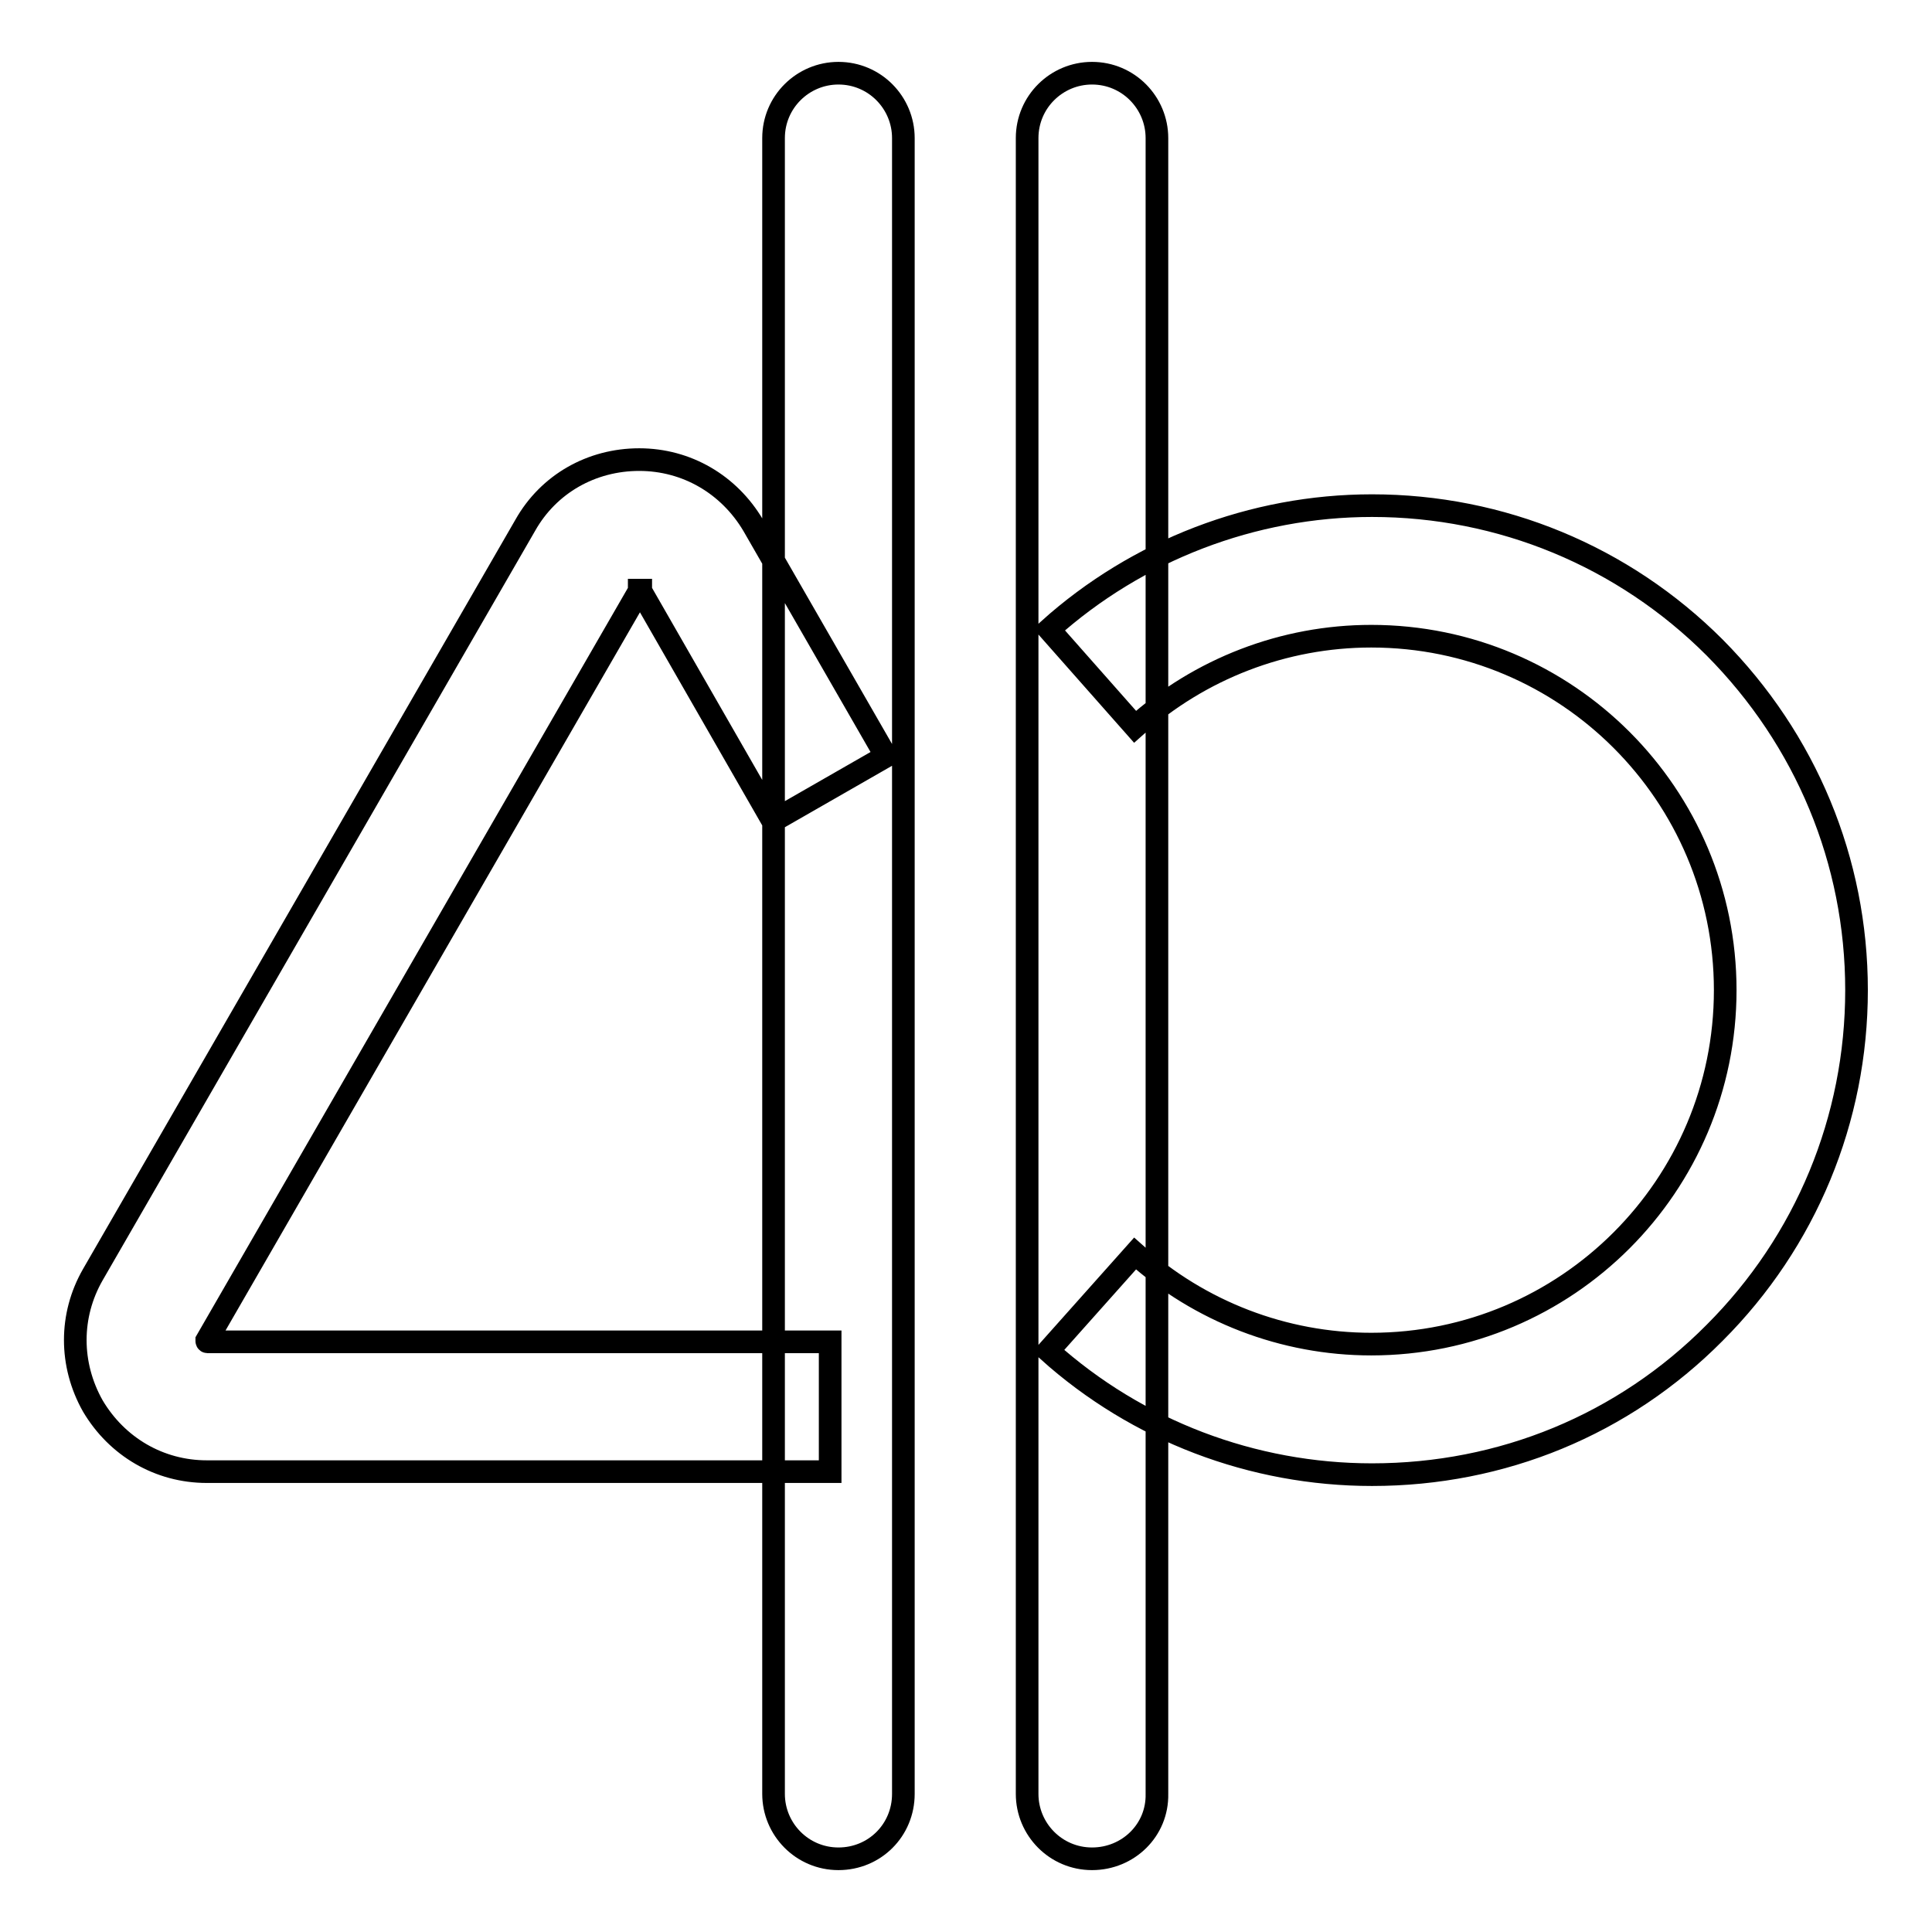 <?xml version="1.0" encoding="utf-8"?>
<!-- Svg Vector Icons : http://www.onlinewebfonts.com/icon -->
<!DOCTYPE svg PUBLIC "-//W3C//DTD SVG 1.1//EN" "http://www.w3.org/Graphics/SVG/1.1/DTD/svg11.dtd">
<svg version="1.1" xmlns="http://www.w3.org/2000/svg" xmlns:xlink="http://www.w3.org/1999/xlink" x="0px" y="0px" viewBox="0 0 256 256" enable-background="new 0 0 256 256" xml:space="preserve">
<g> <path stroke-width="3" fill-opacity="0" stroke="#000000"  d="M111.1,246.3c-4.8,0-8.6-3.9-8.6-8.6V18.3c0-4.8,3.9-8.6,8.6-8.6c4.8,0,8.6,3.9,8.6,8.6v219.4 C119.7,242.5,115.9,246.3,111.1,246.3z M181.8,195.4c-15.8,0-31.1-5.8-42.9-16.4l11.5-12.9c8.6,7.7,19.7,12,31.3,12 c25.9,0,46.9-21,46.9-46.9c0-25.9-21-46.9-46.9-46.9c-11.6,0-22.7,4.3-31.3,12L139,83.4C150.7,72.9,166,67,181.8,67 c17.1,0,33.3,6.7,45.4,18.8C239.3,98,246,114.1,246,131.2s-6.7,33.3-18.8,45.4C215.1,188.8,199,195.4,181.8,195.4z M144.7,246.3 c-4.8,0-8.6-3.9-8.6-8.6V18.3c0-4.8,3.9-8.6,8.6-8.6c4.8,0,8.6,3.9,8.6,8.6v219.4C153.4,242.5,149.5,246.3,144.7,246.3z M110,195 H27.4c-6.3,0-11.9-3.3-15.1-8.7c-3.1-5.5-3.1-12,0-17.4l57.3-99.3c3.1-5.5,8.8-8.7,15.1-8.7c0,0,0,0,0,0c6.3,0,11.9,3.3,15.1,8.7 l17.6,30.6l-15,8.6L84.9,78.3c0,0,0-0.1,0-0.1c0,0-0.1,0-0.2,0c0,0,0,0,0,0.1l-57.3,99.3c0,0,0,0.1,0,0.1c0,0,0,0.1,0.1,0.1 c0,0,0,0,0.1,0H110V195L110,195z"/></g>
</svg>